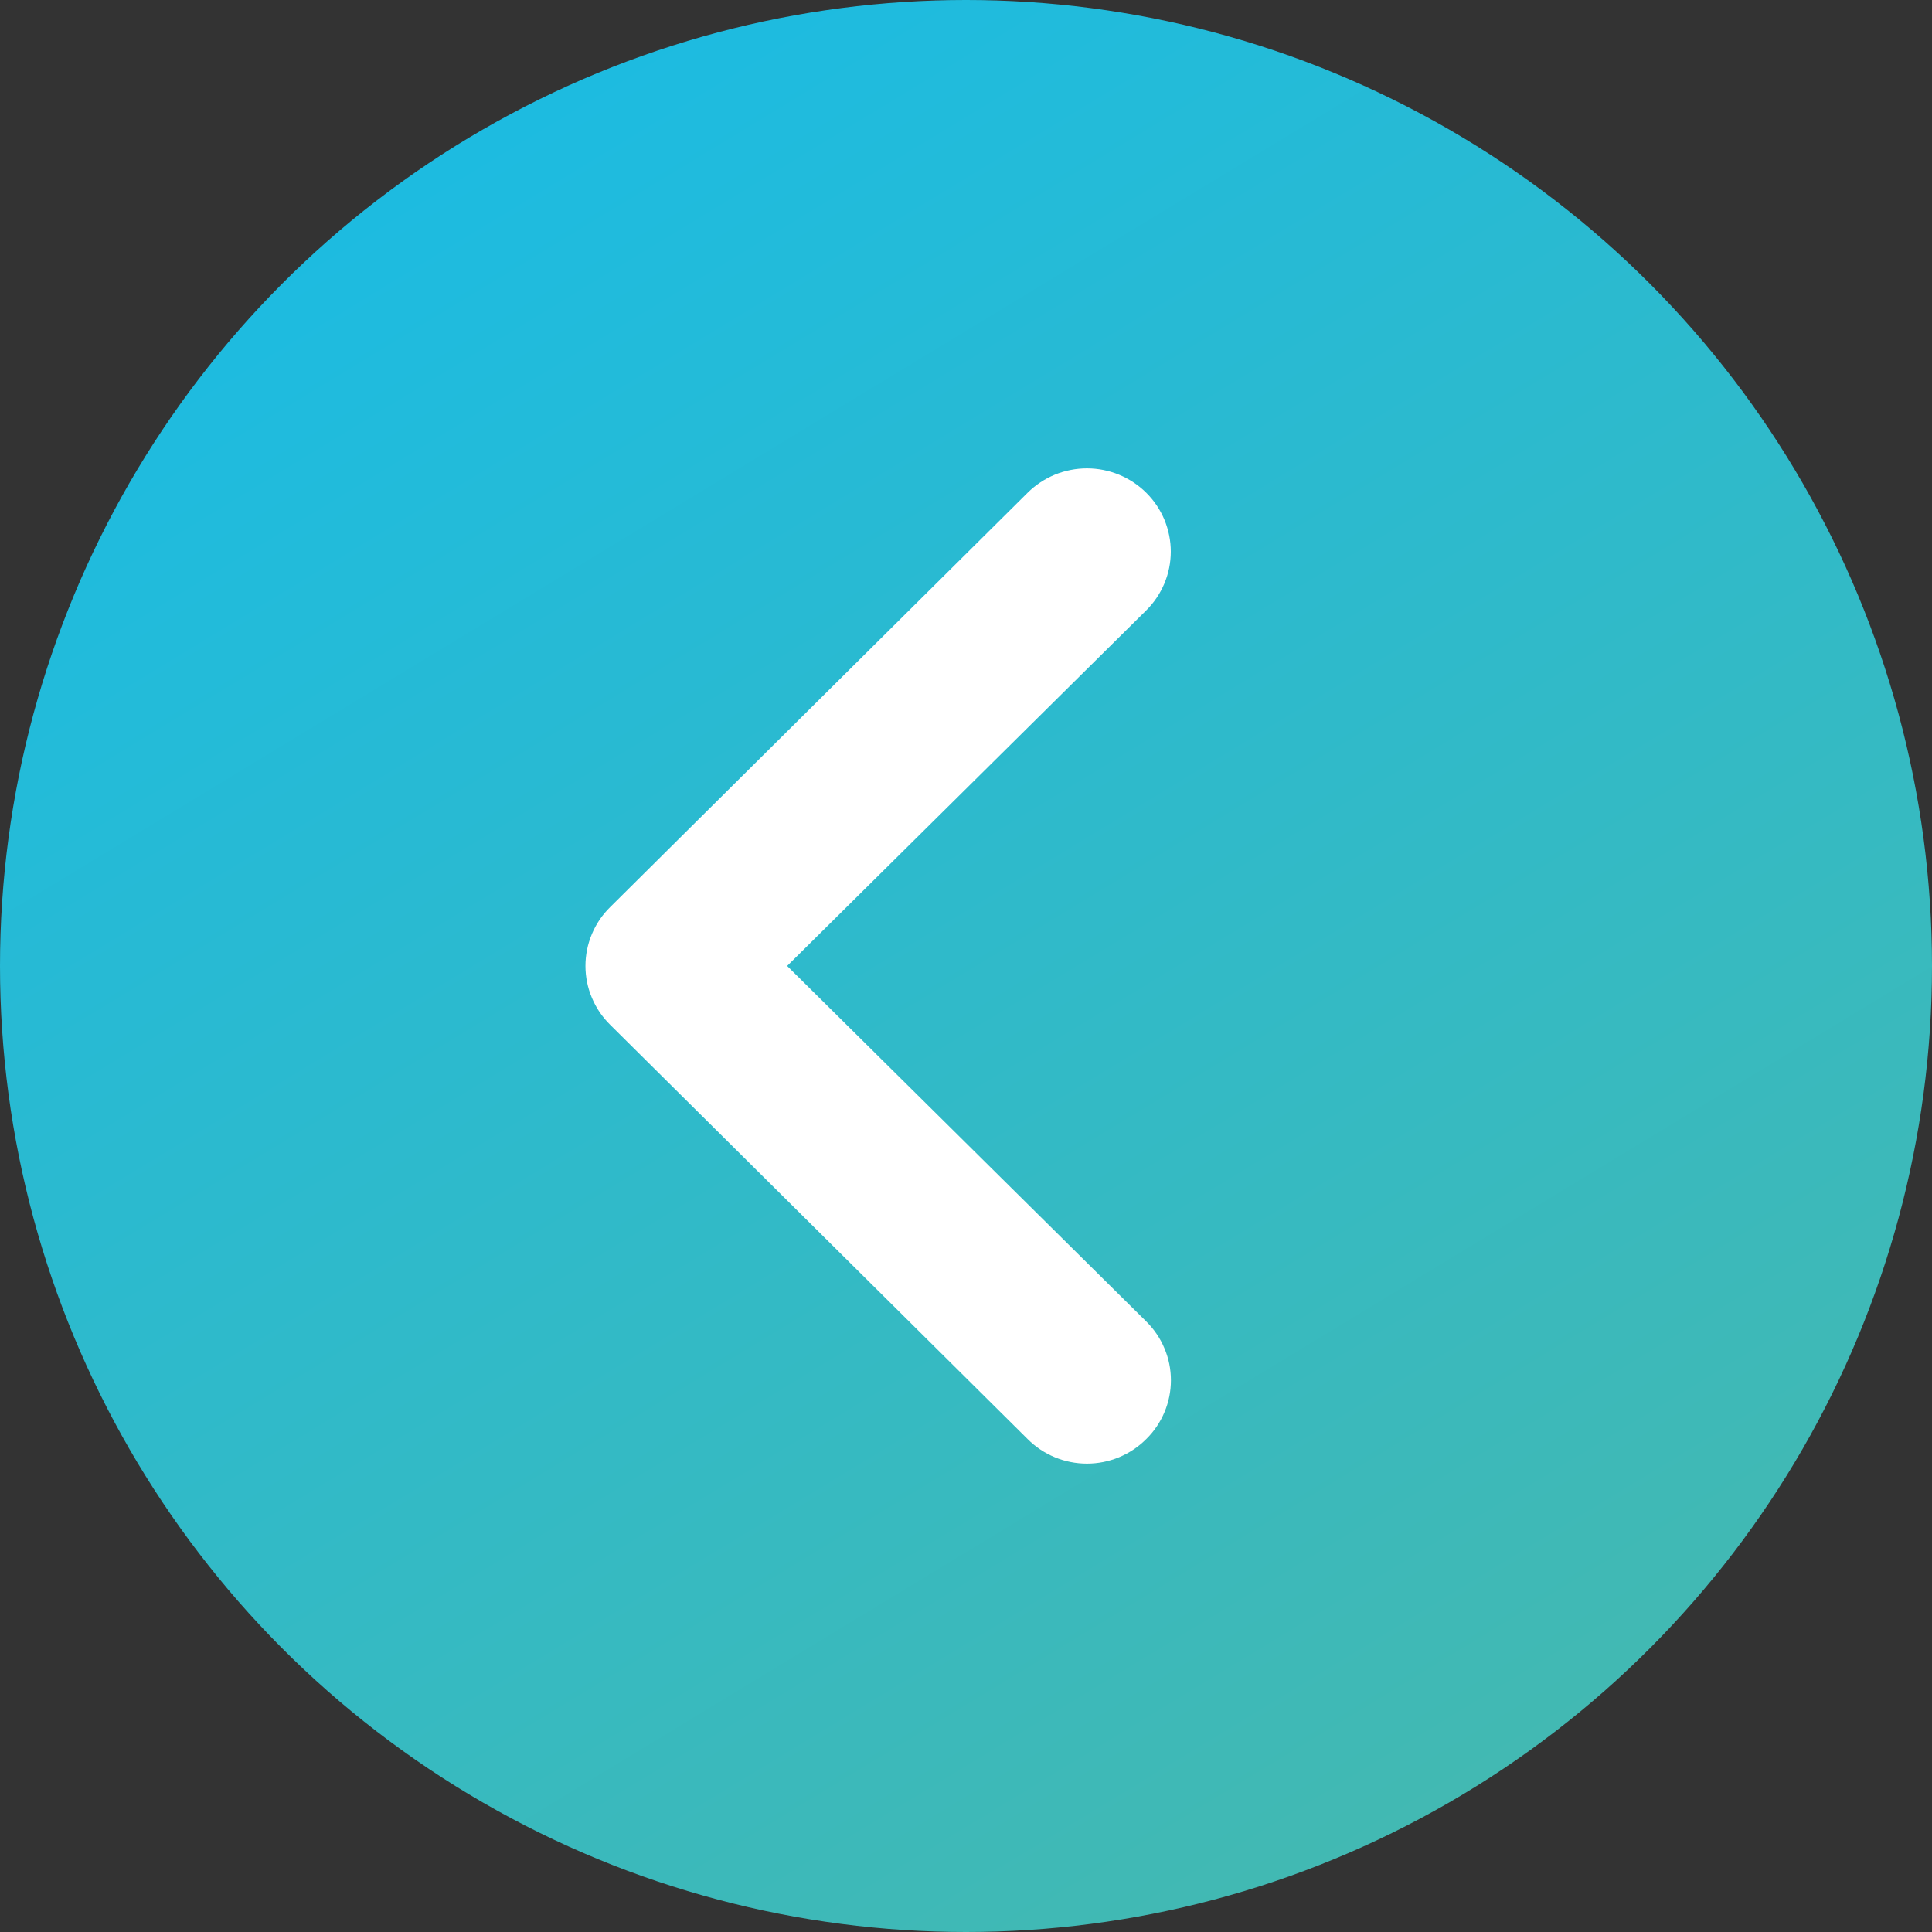 <?xml version="1.0" encoding="UTF-8"?> <svg xmlns="http://www.w3.org/2000/svg" width="33" height="33" viewBox="0 0 33 33" fill="none"><rect x="0" y="0" width="33" height="33" fill="#333333" stroke="none"/><circle cx="16.5" cy="16.5" r="16.5" fill="url(#paint0_linear_800_222)"></circle><path d="M10.422 15.494L17.553 8.416C17.686 8.284 17.844 8.18 18.017 8.108C18.191 8.037 18.378 8 18.566 8C18.945 8 19.31 8.15 19.578 8.416C19.711 8.548 19.817 8.705 19.889 8.877C19.96 9.05 19.998 9.235 19.998 9.421C19.998 9.798 19.847 10.16 19.578 10.426L13.445 16.499L19.578 22.571C19.712 22.703 19.818 22.859 19.89 23.032C19.963 23.204 20 23.389 20 23.576C20 23.763 19.963 23.948 19.89 24.121C19.818 24.293 19.712 24.45 19.578 24.581C19.445 24.714 19.288 24.819 19.114 24.891C18.94 24.963 18.754 25 18.566 25C18.377 25 18.191 24.963 18.017 24.891C17.843 24.819 17.686 24.714 17.553 24.581L10.422 17.504C10.288 17.372 10.182 17.216 10.11 17.043C10.037 16.871 10 16.686 10 16.499C10 16.312 10.037 16.127 10.11 15.954C10.182 15.782 10.288 15.625 10.422 15.494Z" fill="white"></path><defs><linearGradient id="paint0_linear_800_222" x1="4.5" y1="2.5" x2="23" y2="33" gradientUnits="userSpaceOnUse"><stop stop-color="#1BBBE3"></stop><stop offset="1" stop-color="#43B9B1"></stop></linearGradient></defs></svg> 